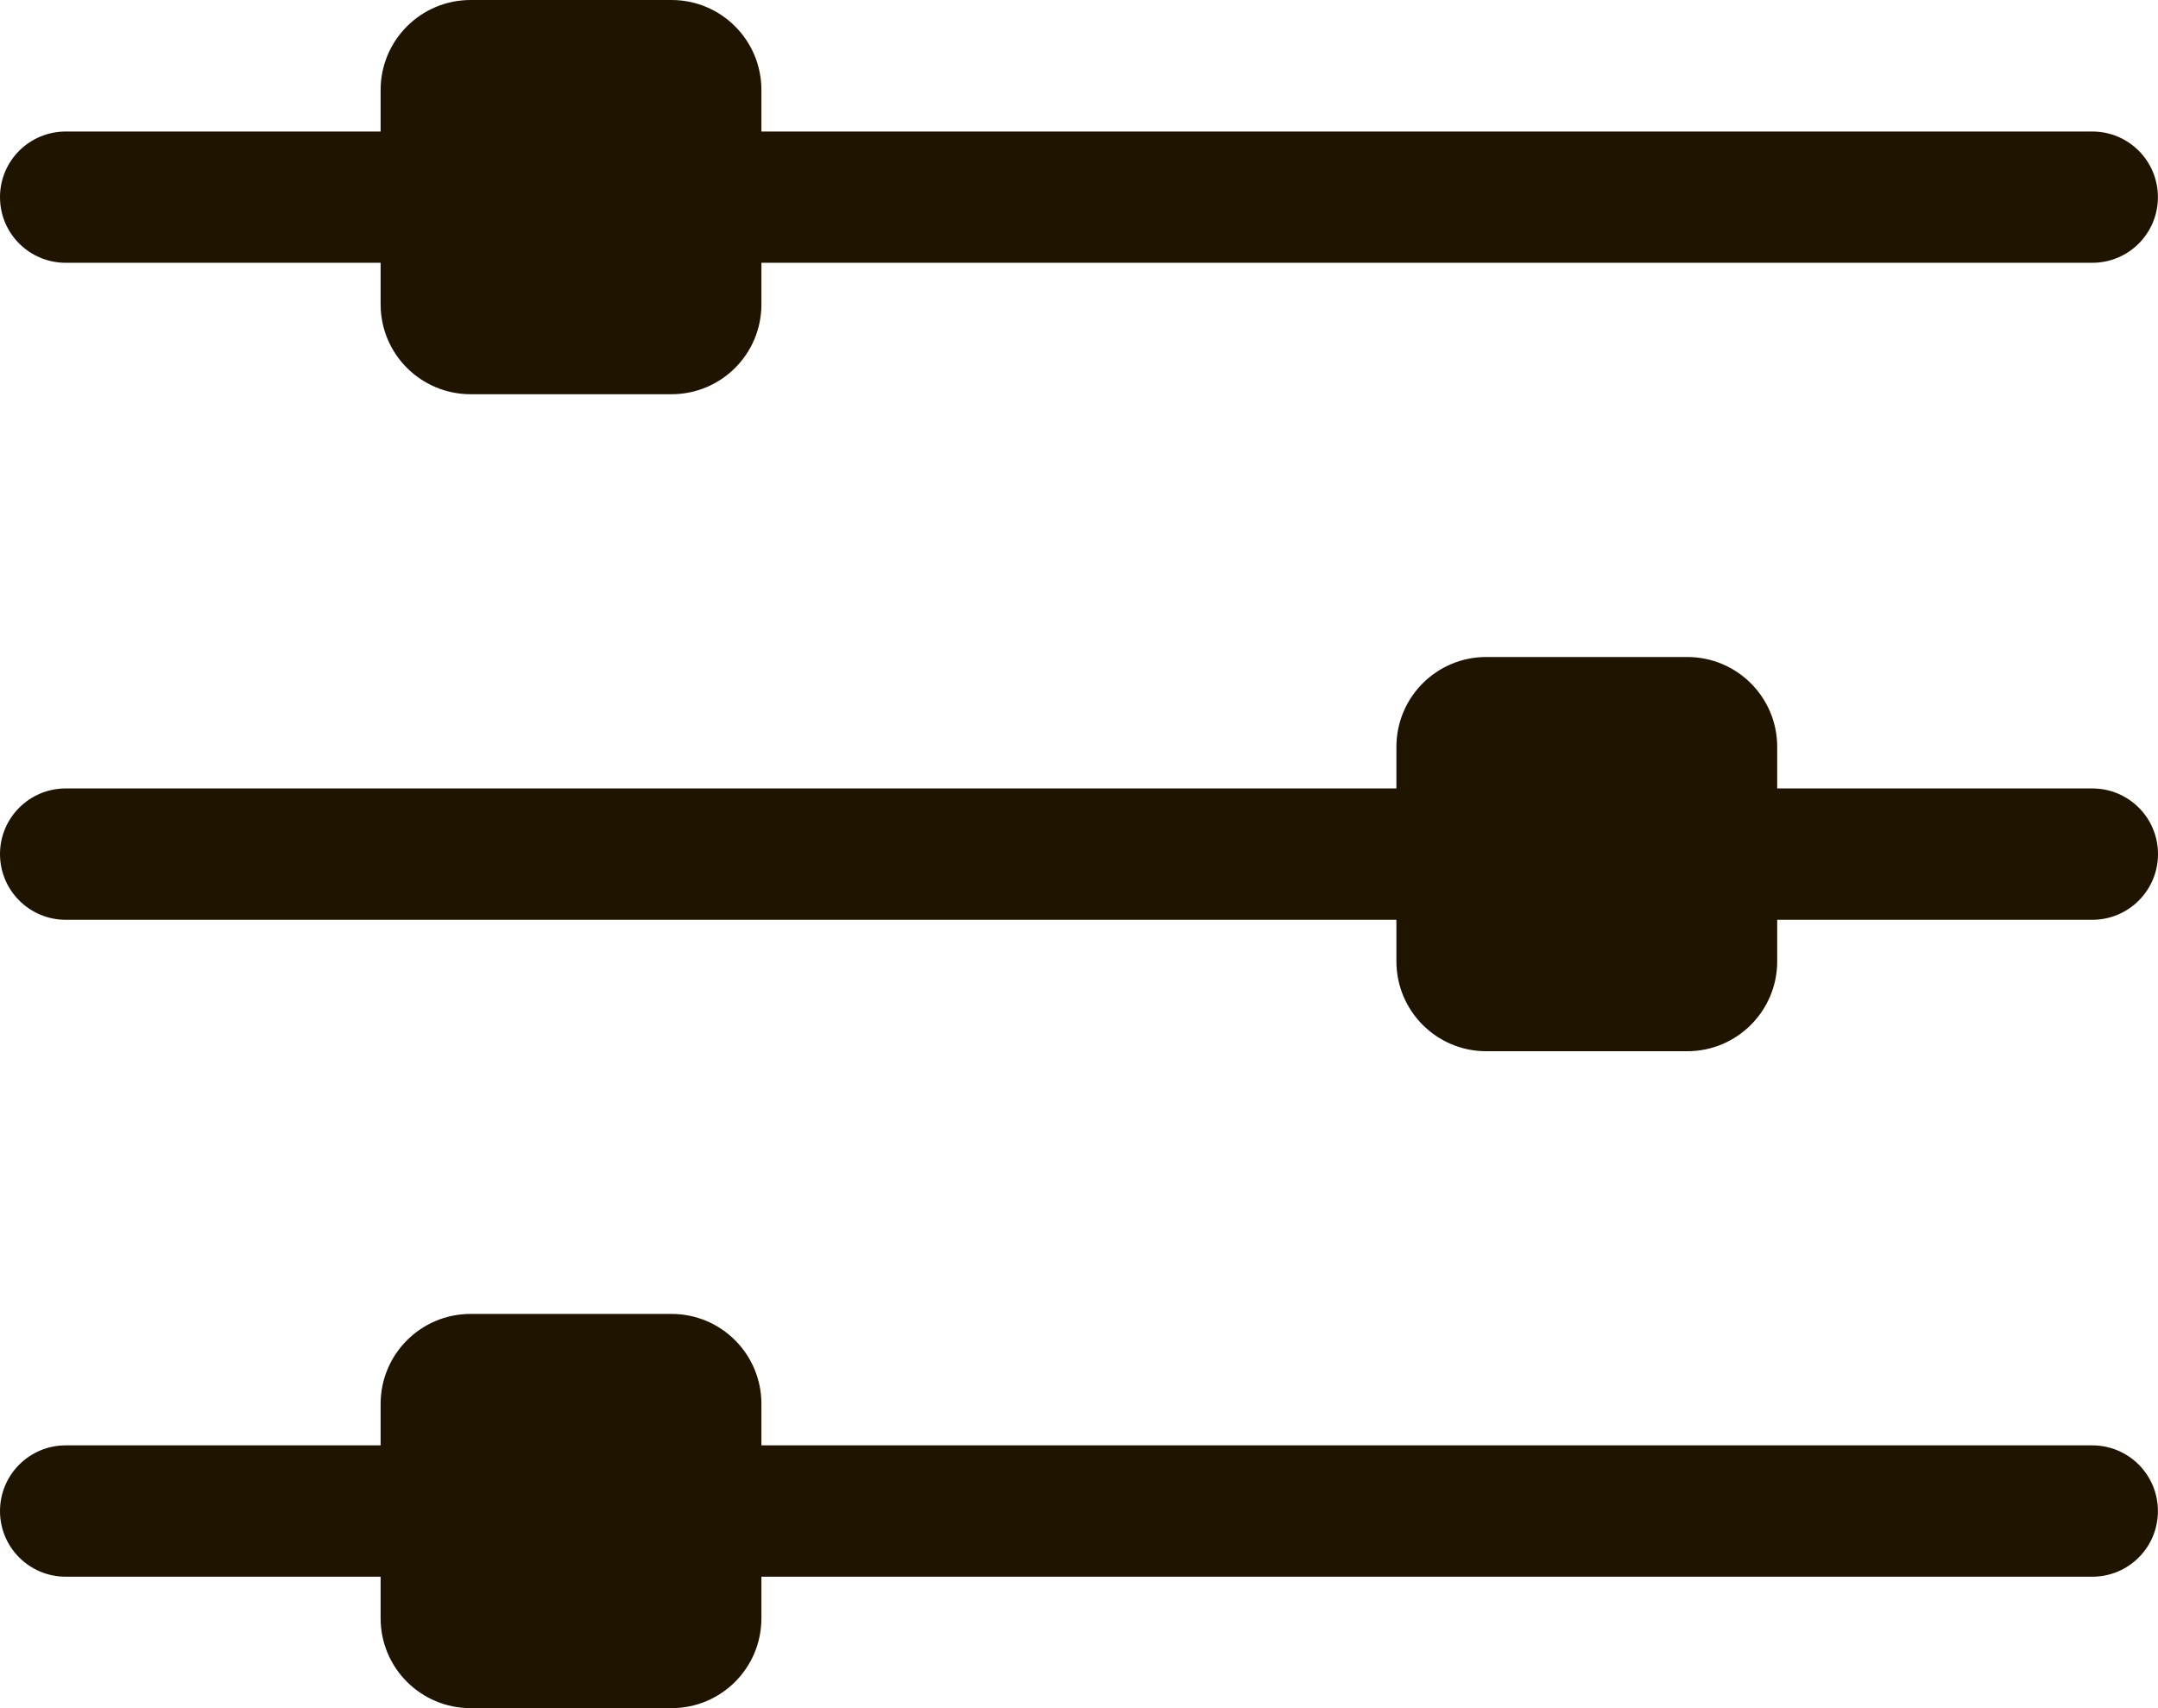 <svg xmlns="http://www.w3.org/2000/svg" width="24" height="19" viewBox="0 0 24 19">
  <g id="Group_5265" data-name="Group 5265" transform="translate(-12002 -5222)">
    <g id="Union_9" data-name="Union 9" transform="translate(12002 5222)" fill="#1e1400">
      <path d="M 7.468 18.5 L 5.234 18.5 C 4.957 18.5 4.733 18.276 4.733 18 L 4.733 17.538 L 4.733 17.038 L 4.233 17.038 L 0.731 17.038 C 0.604 17.038 0.5 16.935 0.5 16.808 C 0.5 16.68 0.604 16.577 0.731 16.577 L 4.233 16.577 L 4.733 16.577 L 4.733 16.077 L 4.733 15.616 C 4.733 15.34 4.957 15.115 5.234 15.115 L 7.468 15.115 C 7.744 15.115 7.968 15.34 7.968 15.616 L 7.968 16.077 L 7.968 16.577 L 8.468 16.577 L 23.269 16.577 C 23.396 16.577 23.499 16.68 23.499 16.808 C 23.499 16.935 23.396 17.038 23.269 17.038 L 8.468 17.038 L 7.968 17.038 L 7.968 17.538 L 7.968 18 C 7.968 18.276 7.744 18.5 7.468 18.5 Z M 18.765 11.193 L 16.529 11.193 C 16.254 11.193 16.03 10.969 16.03 10.693 L 16.03 10.231 L 16.03 9.731 L 15.53 9.731 L 0.731 9.731 C 0.604 9.731 0.5 9.628 0.5 9.5 C 0.5 9.373 0.604 9.27 0.731 9.27 L 15.53 9.27 L 16.03 9.27 L 16.03 8.77 L 16.03 8.308 C 16.03 8.032 16.254 7.808 16.529 7.808 L 18.765 7.808 C 19.041 7.808 19.265 8.032 19.265 8.308 L 19.265 8.77 L 19.265 9.27 L 19.765 9.27 L 23.27 9.27 C 23.397 9.27 23.5 9.373 23.5 9.5 C 23.5 9.628 23.397 9.731 23.27 9.731 L 19.765 9.731 L 19.265 9.731 L 19.265 10.231 L 19.265 10.693 C 19.265 10.969 19.041 11.193 18.765 11.193 Z M 7.468 3.885 L 5.234 3.885 C 4.957 3.885 4.733 3.661 4.733 3.385 L 4.733 2.923 L 4.733 2.423 L 4.233 2.423 L 0.731 2.423 C 0.604 2.423 0.5 2.32 0.5 2.193 C 0.5 2.066 0.604 1.963 0.731 1.963 L 4.233 1.963 L 4.733 1.963 L 4.733 1.463 L 4.733 1.001 C 4.733 0.725 4.957 0.5 5.234 0.5 L 7.468 0.5 C 7.744 0.5 7.968 0.725 7.968 1.001 L 7.968 1.463 L 7.968 1.963 L 8.468 1.963 L 23.269 1.963 C 23.396 1.963 23.499 2.066 23.499 2.193 C 23.499 2.32 23.396 2.423 23.269 2.423 L 8.468 2.423 L 7.968 2.423 L 7.968 2.923 L 7.968 3.385 C 7.968 3.661 7.744 3.885 7.468 3.885 Z" stroke="none"/>
      <path d="M 7.468 18 L 7.468 17.538 L 7.468 17.077 L 7.468 16.077 L 7.468 15.615 L 5.233 15.616 L 5.233 16.077 L 5.233 17.077 L 5.233 17.538 L 5.234 18 L 7.468 18 M 18.765 10.693 L 18.765 10.231 L 18.765 9.77 L 18.765 8.77 L 18.765 8.308 L 16.53 8.308 L 16.53 8.77 L 16.53 9.77 L 16.53 10.231 L 16.529 10.693 L 18.765 10.693 M 7.468 3.385 L 7.468 2.923 L 7.468 2.463 L 7.468 1.463 L 7.468 1 L 5.233 1.001 L 5.233 1.463 L 5.233 2.463 L 5.233 2.923 L 5.234 3.385 L 7.468 3.385 M 7.468 19 L 5.234 19 C 4.681 19 4.233 18.553 4.233 18 L 4.233 17.538 L 0.731 17.538 C 0.327 17.538 6.805419729971618e-07 17.212 6.805419729971618e-07 16.808 C 6.805419729971618e-07 16.404 0.327 16.077 0.731 16.077 L 4.233 16.077 L 4.233 15.616 C 4.233 15.063 4.681 14.615 5.234 14.615 L 7.468 14.615 C 8.021 14.615 8.468 15.063 8.468 15.616 L 8.468 16.077 L 23.269 16.077 C 23.673 16.077 23.999 16.404 23.999 16.808 C 23.999 17.212 23.673 17.538 23.269 17.538 L 8.468 17.538 L 8.468 18 C 8.468 18.553 8.021 19 7.468 19 Z M 18.765 11.693 L 16.529 11.693 C 15.977 11.693 15.53 11.245 15.53 10.693 L 15.53 10.231 L 0.731 10.231 C 0.328 10.231 6.805419729971618e-07 9.904 6.805419729971618e-07 9.5 C 6.805419729971618e-07 9.096 0.328 8.77 0.731 8.77 L 15.53 8.77 L 15.53 8.308 C 15.53 7.755 15.977 7.308 16.529 7.308 L 18.765 7.308 C 19.317 7.308 19.765 7.755 19.765 8.308 L 19.765 8.77 L 23.27 8.77 C 23.673 8.77 24 9.096 24 9.5 C 24 9.904 23.673 10.231 23.27 10.231 L 19.765 10.231 L 19.765 10.693 C 19.765 11.245 19.317 11.693 18.765 11.693 Z M 7.468 4.385 L 5.234 4.385 C 4.681 4.385 4.233 3.938 4.233 3.385 L 4.233 2.923 L 0.731 2.923 C 0.327 2.923 6.805419729971618e-07 2.597 6.805419729971618e-07 2.193 C 6.805419729971618e-07 1.789 0.327 1.463 0.731 1.463 L 4.233 1.463 L 4.233 1.001 C 4.233 0.448 4.681 4.089355343239731e-07 5.234 4.089355343239731e-07 L 7.468 4.089355343239731e-07 C 8.021 4.089355343239731e-07 8.468 0.448 8.468 1.001 L 8.468 1.463 L 23.269 1.463 C 23.673 1.463 23.999 1.789 23.999 2.193 C 23.999 2.597 23.673 2.923 23.269 2.923 L 8.468 2.923 L 8.468 3.385 C 8.468 3.938 8.021 4.385 7.468 4.385 Z" stroke="none" fill="#1e1400"/>
    </g>
  </g>
</svg>
